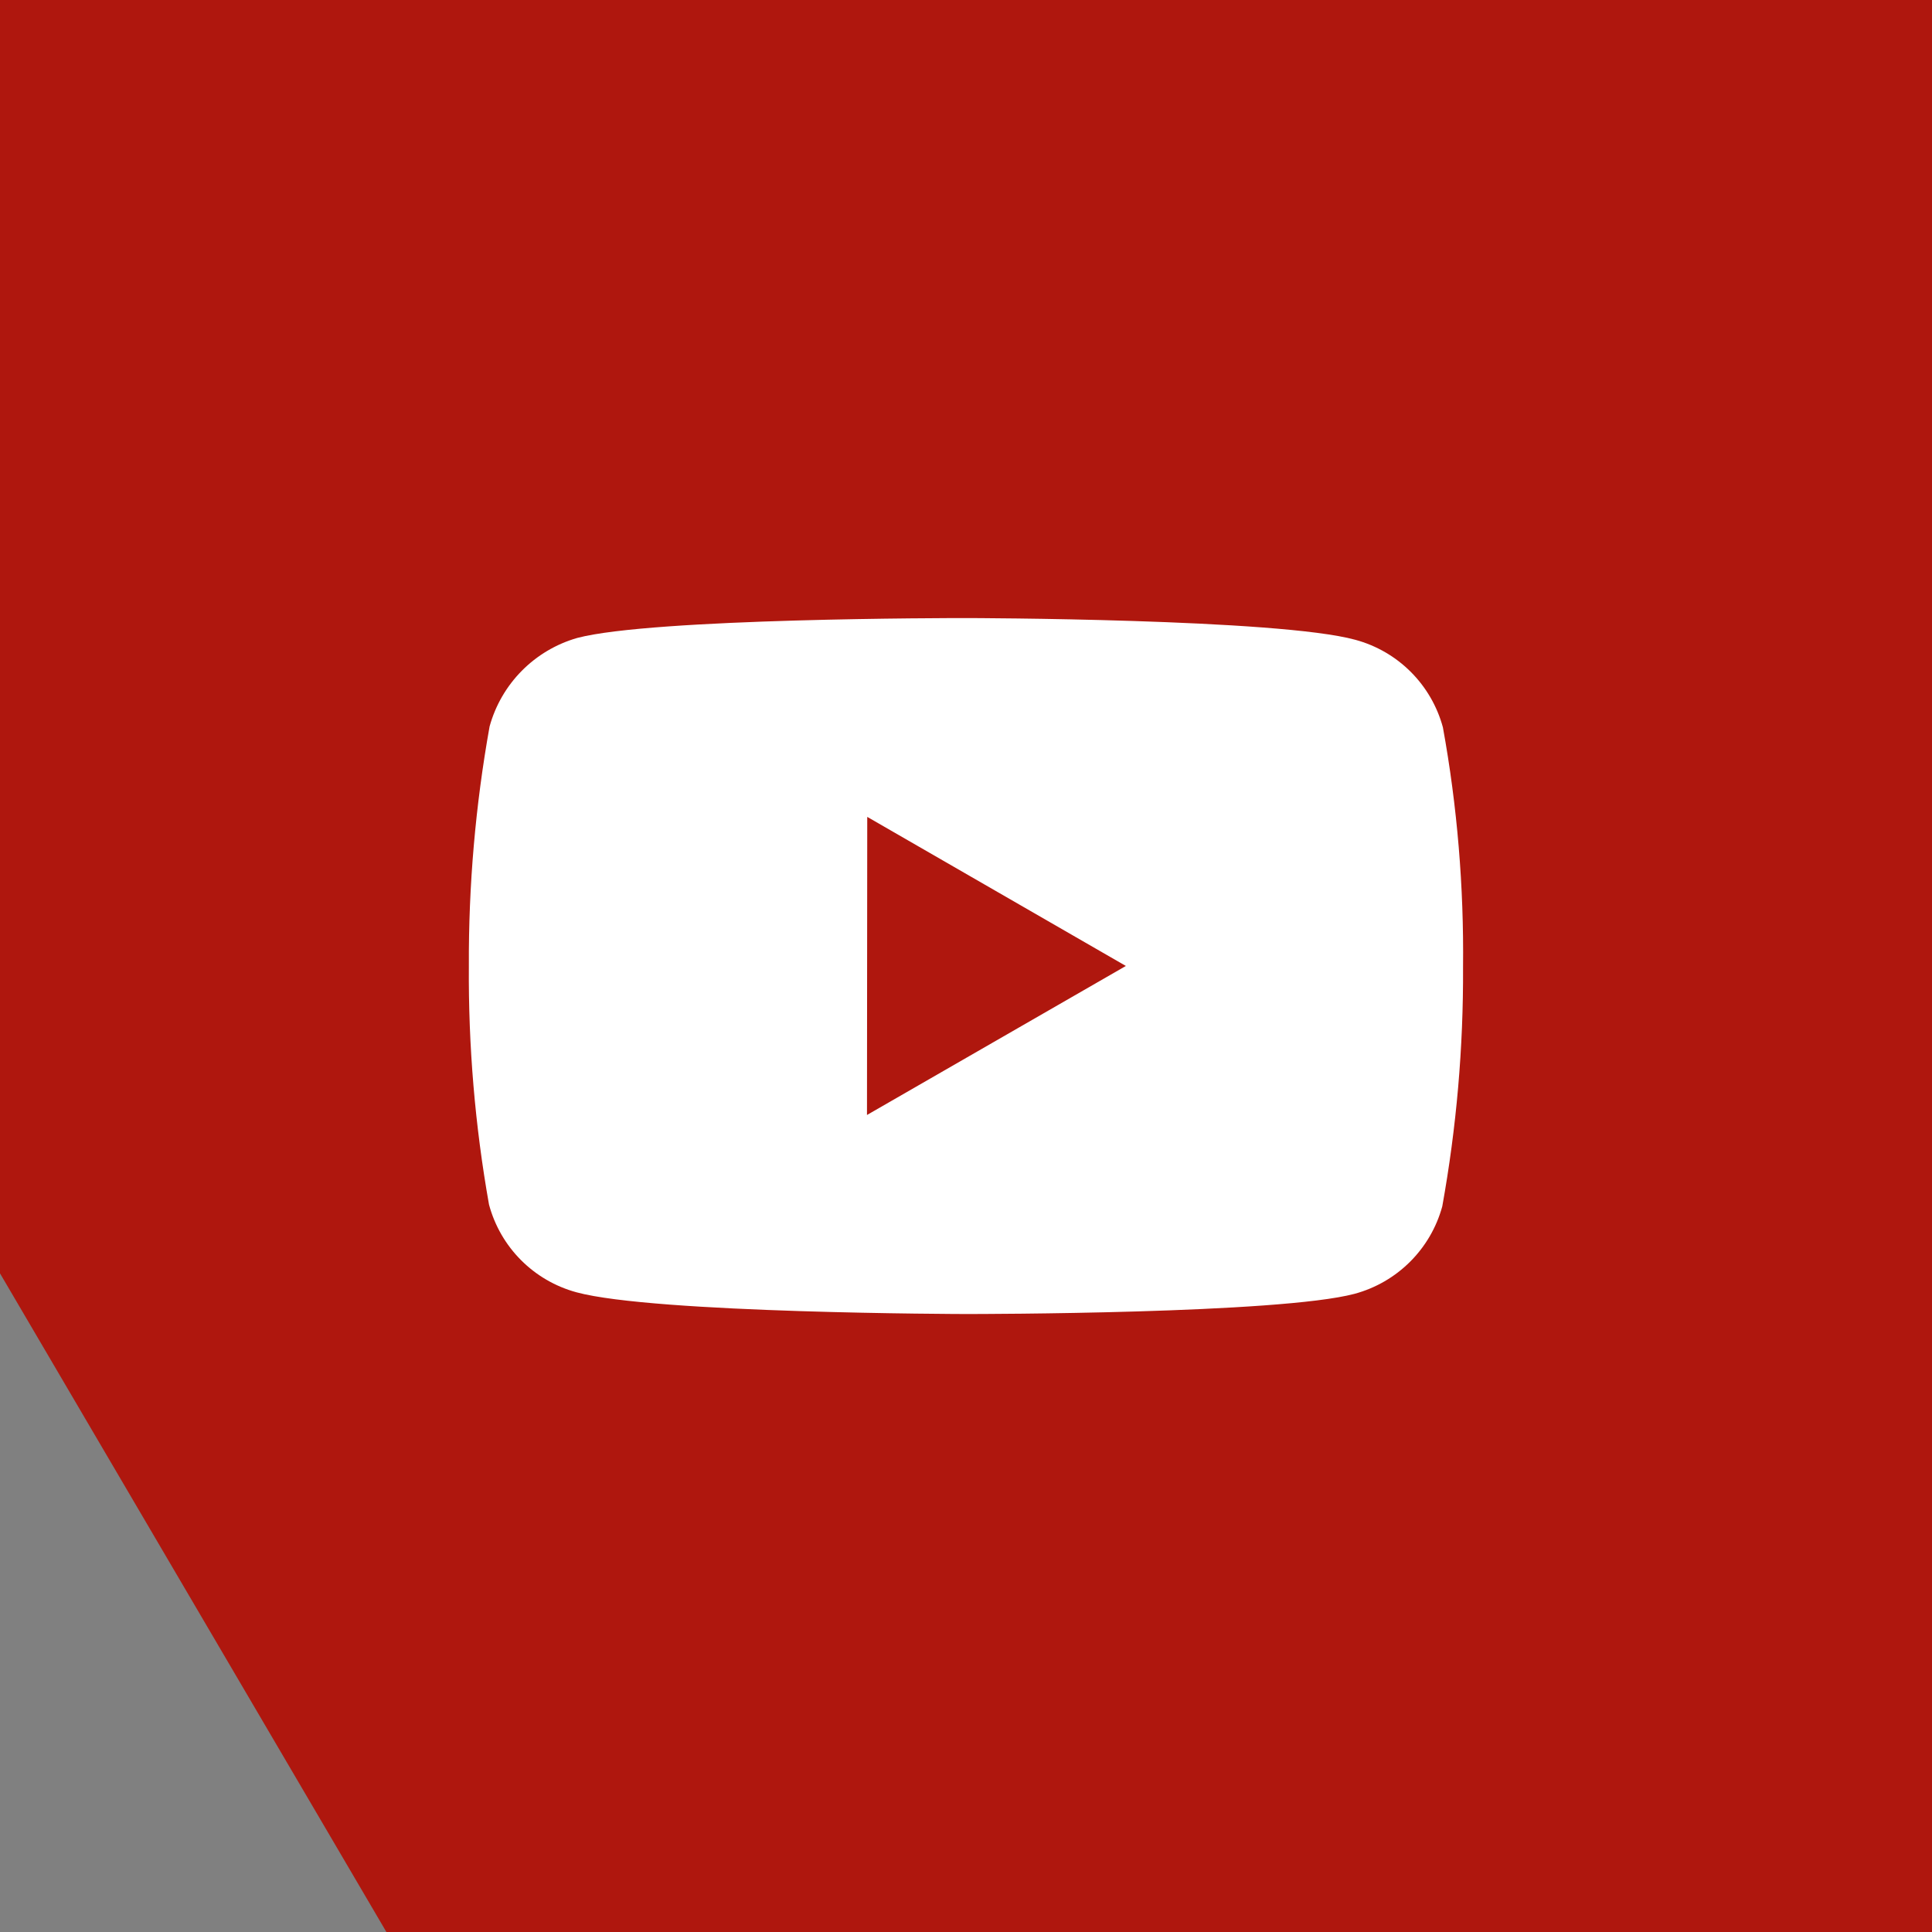 <?xml version="1.0" encoding="UTF-8"?>
<svg xmlns="http://www.w3.org/2000/svg" xmlns:xlink="http://www.w3.org/1999/xlink" version="1.1" id="Vrstva_1" x="0px" y="0px" width="44px" height="44px" viewBox="0 0 44 44" xml:space="preserve">
<rect x="0" y="0" width="44" height="44" fill="#808080" stroke="none"/>
<polygon fill="#AF170E" points="0,29 0,0 44,0 44,35.4 44,44 8.8,44 "></polygon>
<path fill="#FFFFFF" d="M19.751,18.604l-0.006,6.789l5.896-3.394L19.751,18.604z M22.015,29.926h-0.023  c-0.071,0-7.089-0.014-8.86-0.494c-0.973-0.263-1.732-1.021-1.995-1.998c-0.319-1.795-0.472-3.615-0.459-5.44  c-0.008-1.826,0.15-3.651,0.472-5.449c0.269-0.975,1.026-1.739,1.999-2.017c1.722-0.452,8.546-0.452,8.835-0.452h0.024  c0.071,0,7.107,0.013,8.859,0.495c0.972,0.263,1.73,1.021,1.994,1.993c0.328,1.803,0.479,3.633,0.459,5.465  c0.009,1.828-0.149,3.646-0.473,5.445c-0.265,0.971-1.025,1.729-1.998,1.992C29.128,29.922,22.304,29.926,22.015,29.926z"></path>
</svg>
